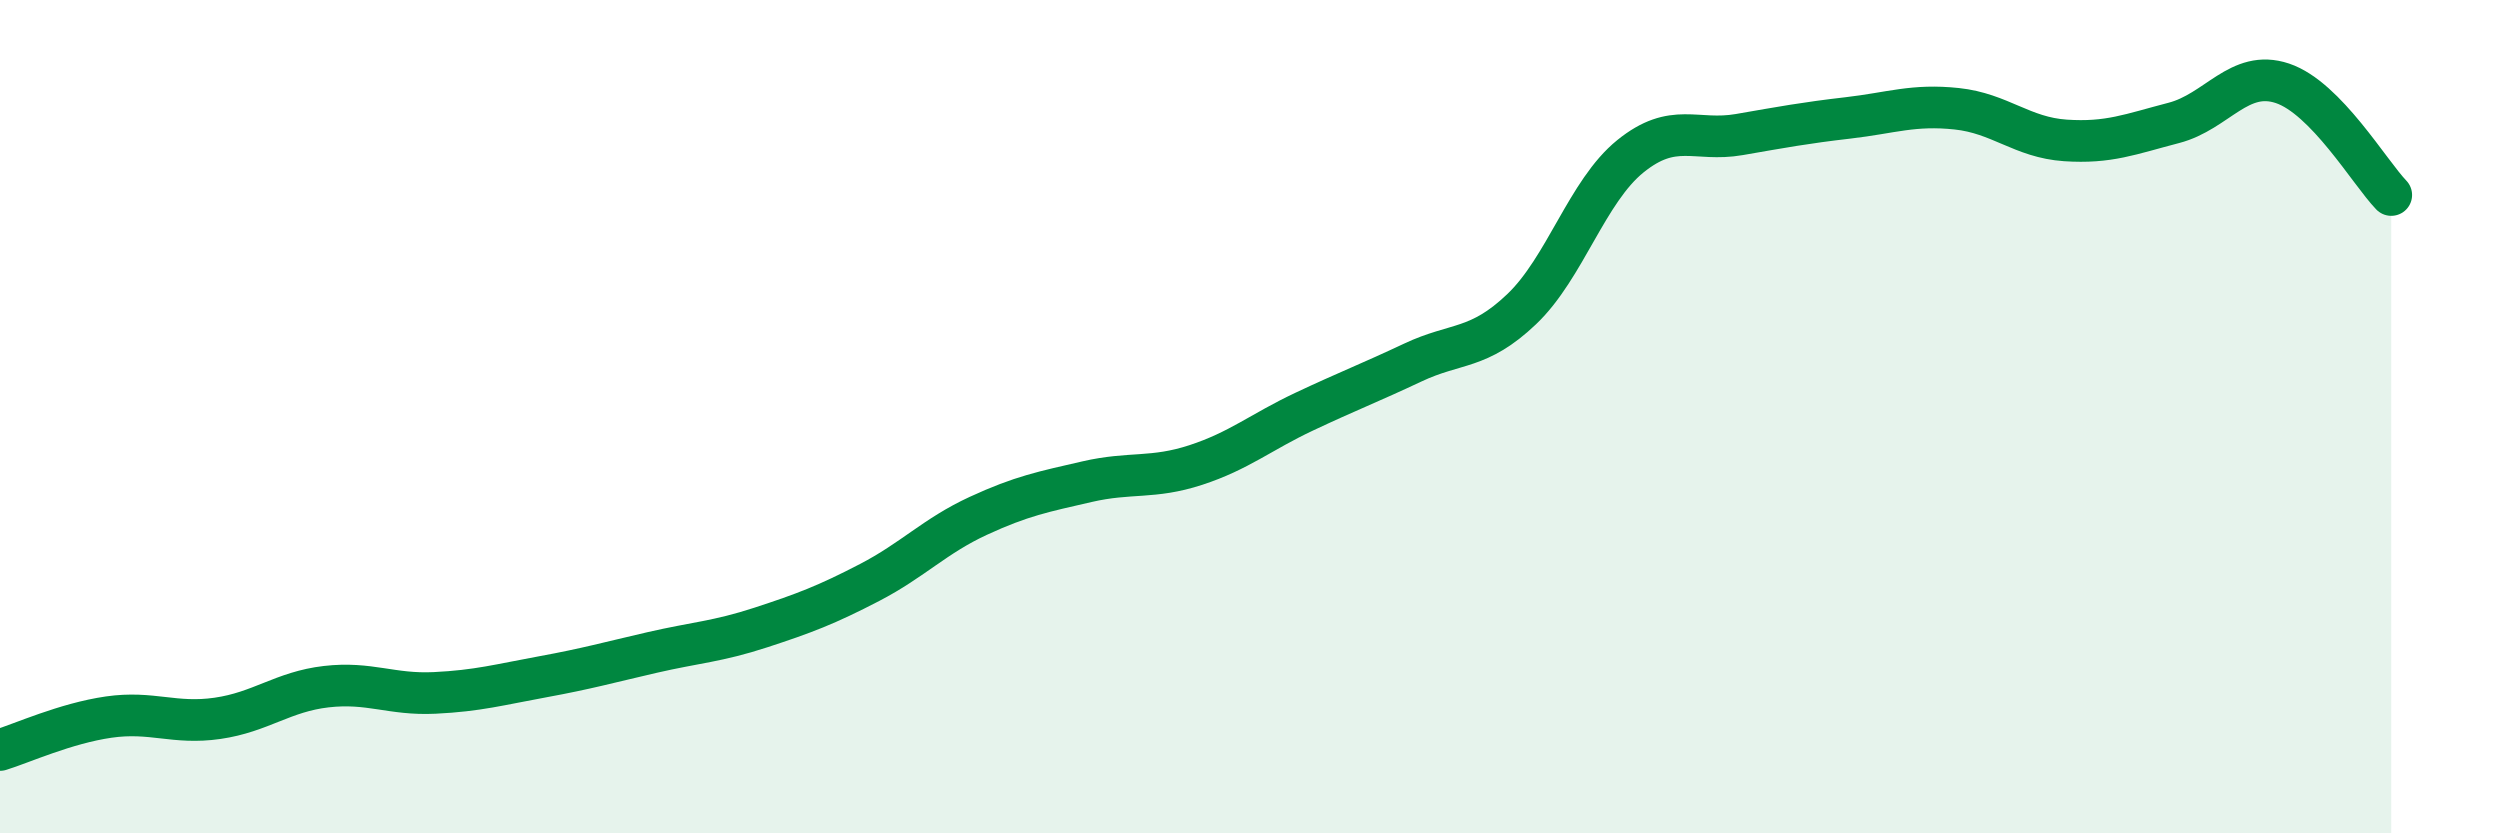 
    <svg width="60" height="20" viewBox="0 0 60 20" xmlns="http://www.w3.org/2000/svg">
      <path
        d="M 0,18 C 0.52,17.84 1.57,17.36 2.61,17.21 C 3.65,17.06 4.18,17.39 5.22,17.24 C 6.26,17.09 6.79,16.6 7.83,16.48 C 8.87,16.36 9.39,16.68 10.43,16.63 C 11.47,16.58 12,16.43 13.04,16.24 C 14.08,16.05 14.61,15.9 15.65,15.66 C 16.69,15.42 17.22,15.4 18.26,15.06 C 19.3,14.72 19.83,14.52 20.87,13.98 C 21.91,13.44 22.44,12.86 23.48,12.38 C 24.52,11.9 25.05,11.8 26.09,11.56 C 27.13,11.32 27.66,11.5 28.7,11.16 C 29.74,10.82 30.26,10.37 31.3,9.88 C 32.34,9.39 32.87,9.19 33.91,8.7 C 34.95,8.21 35.48,8.41 36.52,7.42 C 37.56,6.43 38.09,4.59 39.13,3.75 C 40.17,2.91 40.7,3.41 41.74,3.23 C 42.78,3.05 43.31,2.95 44.35,2.83 C 45.39,2.71 45.92,2.5 46.96,2.61 C 48,2.72 48.53,3.3 49.57,3.37 C 50.61,3.44 51.13,3.22 52.17,2.95 C 53.21,2.68 53.74,1.65 54.78,2 C 55.82,2.35 56.87,4.14 57.39,4.68L57.39 20L0 20Z"
        fill="#008740"
        opacity="0.1"
        stroke-linecap="round"
        stroke-linejoin="round"
      />
      <path
        d="M 0,18 C 0.52,17.84 1.57,17.36 2.61,17.21 C 3.65,17.06 4.18,17.39 5.22,17.24 C 6.26,17.09 6.79,16.6 7.83,16.48 C 8.87,16.36 9.39,16.68 10.43,16.63 C 11.47,16.58 12,16.43 13.04,16.24 C 14.08,16.05 14.61,15.9 15.65,15.66 C 16.69,15.42 17.22,15.4 18.26,15.06 C 19.3,14.72 19.83,14.52 20.87,13.98 C 21.91,13.44 22.44,12.86 23.48,12.38 C 24.52,11.9 25.05,11.8 26.09,11.56 C 27.13,11.32 27.66,11.5 28.7,11.16 C 29.74,10.82 30.26,10.37 31.3,9.88 C 32.34,9.39 32.87,9.19 33.91,8.7 C 34.95,8.21 35.48,8.41 36.52,7.42 C 37.56,6.43 38.09,4.59 39.13,3.75 C 40.17,2.91 40.7,3.41 41.74,3.23 C 42.78,3.05 43.31,2.95 44.35,2.83 C 45.39,2.71 45.92,2.5 46.96,2.61 C 48,2.72 48.53,3.3 49.57,3.37 C 50.61,3.44 51.13,3.22 52.17,2.95 C 53.21,2.68 53.74,1.65 54.78,2 C 55.82,2.35 56.87,4.14 57.39,4.68"
        stroke="#008740"
        stroke-width="1"
        fill="none"
        stroke-linecap="round"
        stroke-linejoin="round"
      />
    </svg>
  